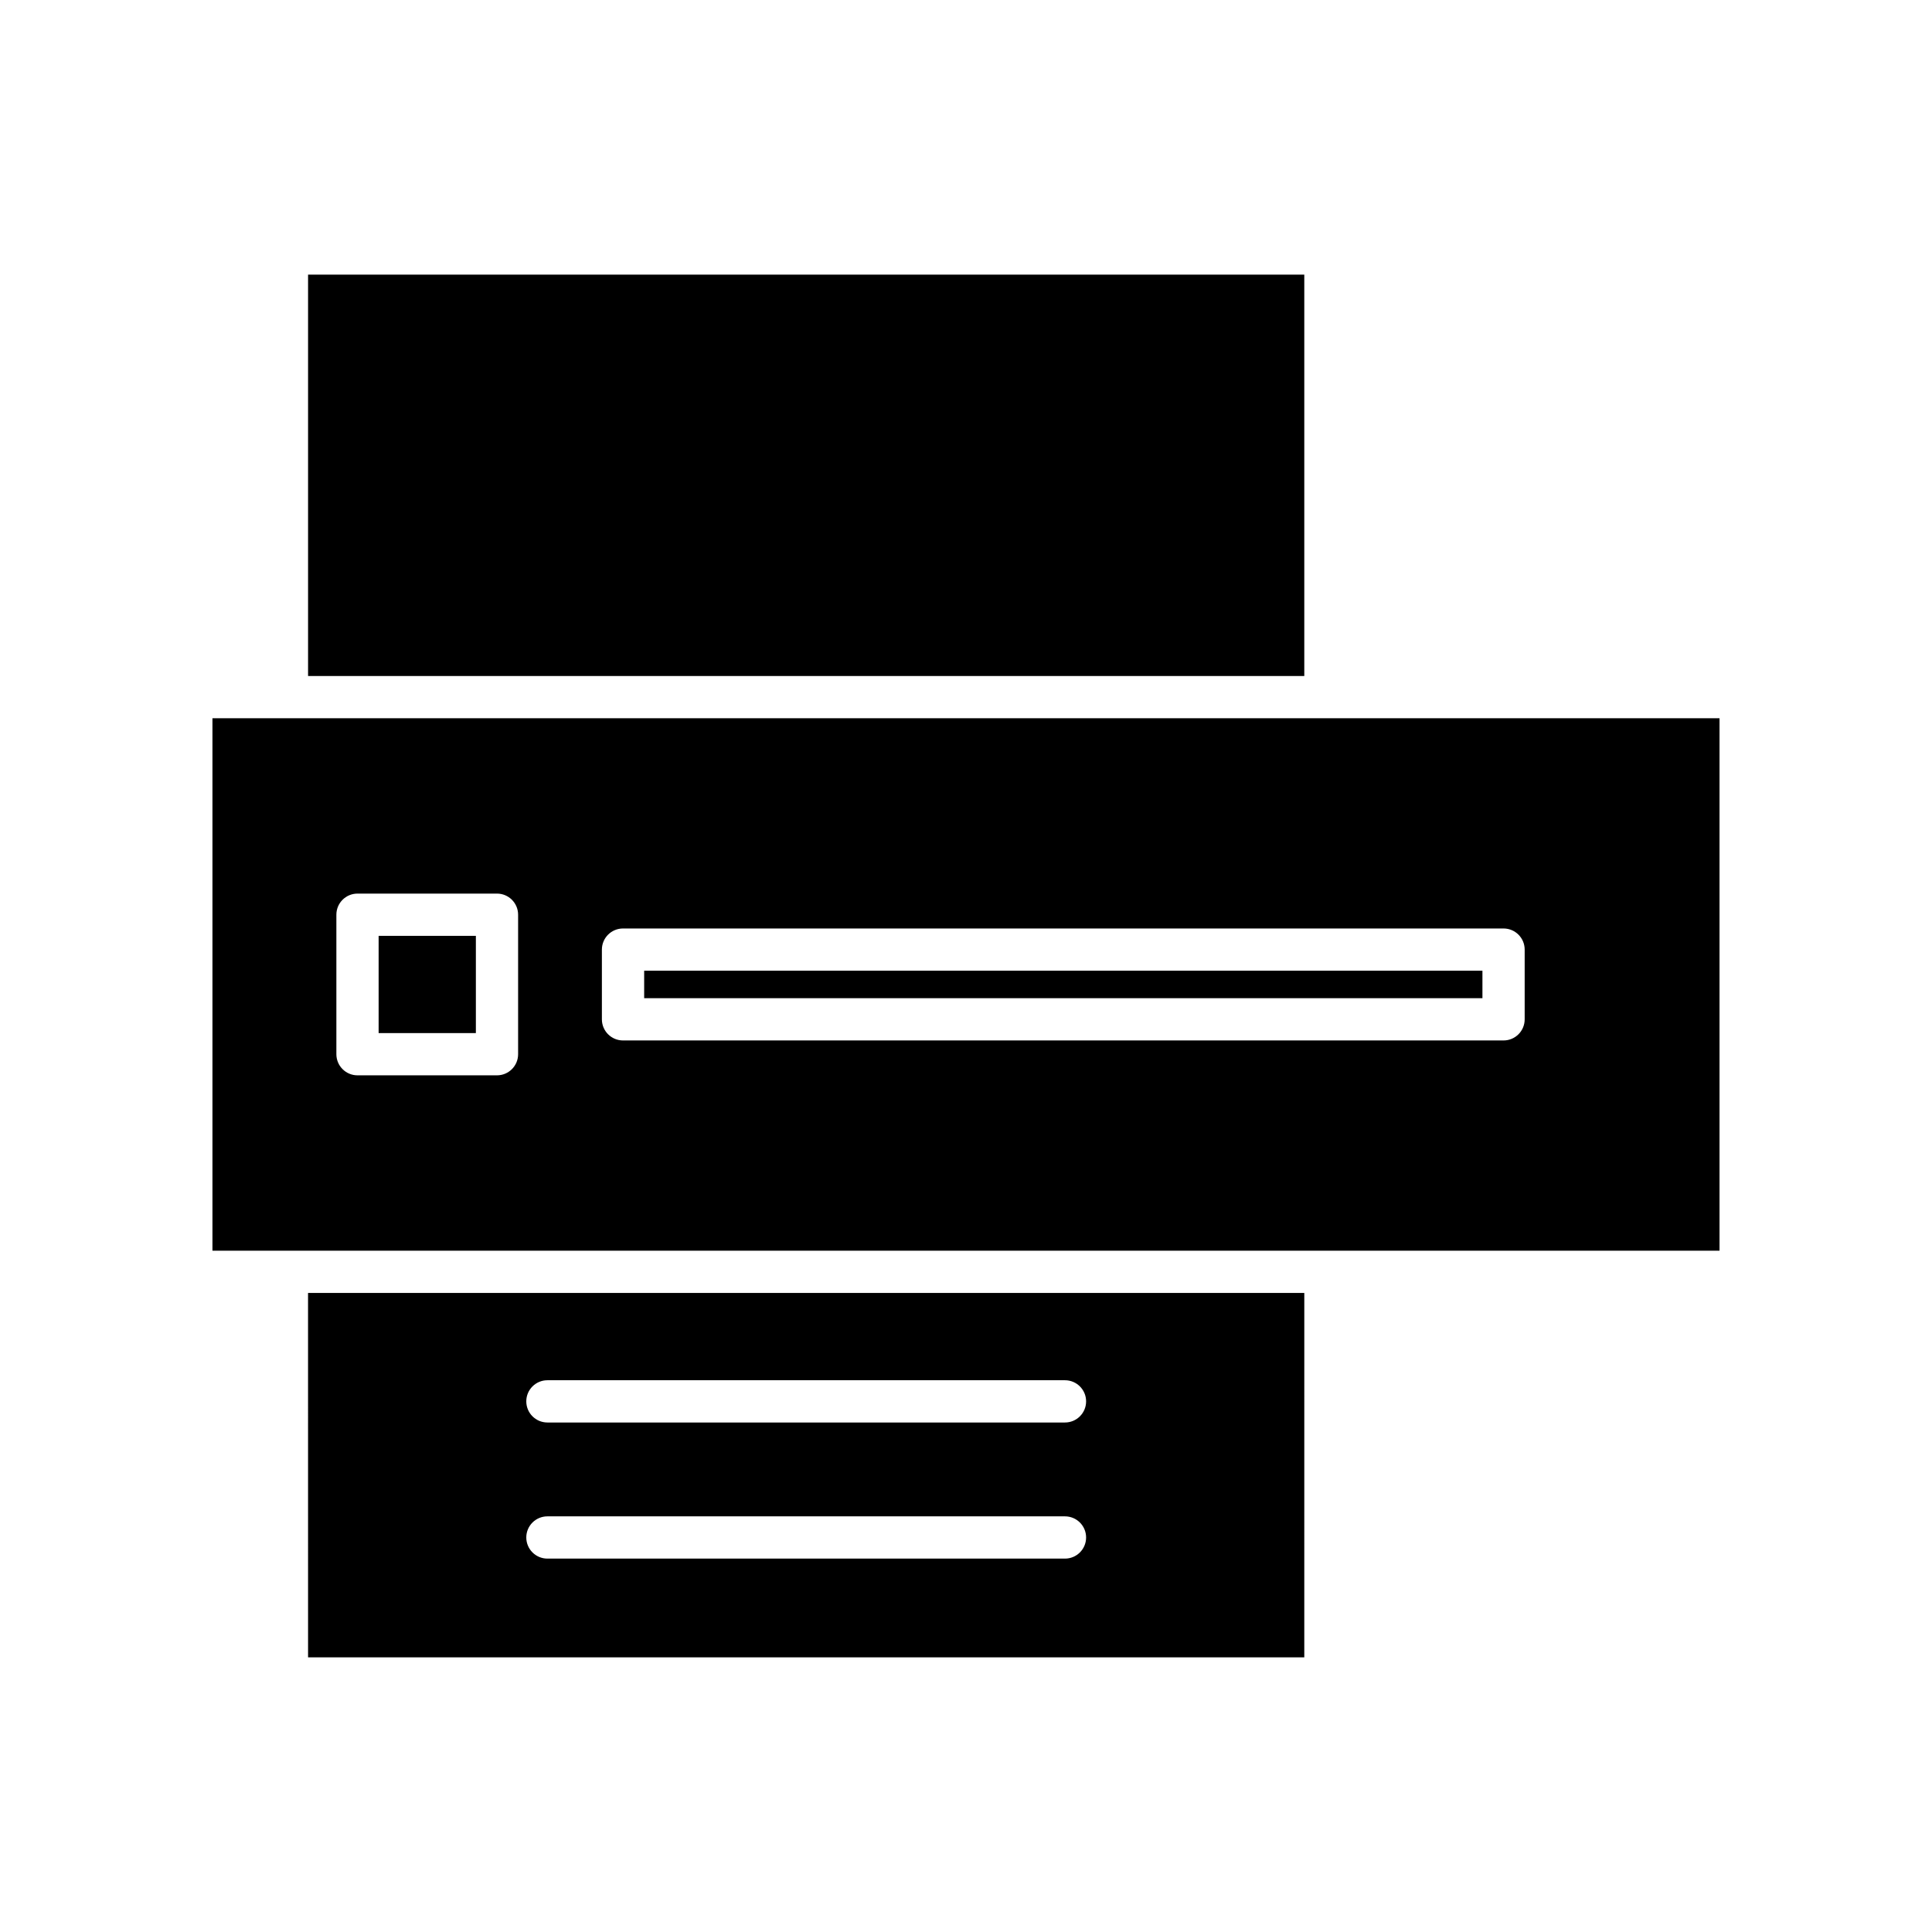 <?xml version="1.0" encoding="UTF-8"?>
<!-- Uploaded to: ICON Repo, www.svgrepo.com, Generator: ICON Repo Mixer Tools -->
<svg fill="#000000" width="800px" height="800px" version="1.1" viewBox="144 144 512 512" xmlns="http://www.w3.org/2000/svg">
 <g>
  <path d="m225.64 216.78h264.01v106.37h-264.01z"/>
  <path d="m314.71 401.25h222.15v7.281h-222.15z"/>
  <path d="m244.34 392.01h25.77v25.77h-25.77z"/>
  <path d="m200.3 334.34v141.11h399.39v-141.11zm81.004 89.035c0 3.094-2.508 5.598-5.598 5.598h-36.965c-3.09 0-5.598-2.504-5.598-5.598v-36.965c0-3.094 2.508-5.598 5.598-5.598h36.965c3.09 0 5.598 2.504 5.598 5.598zm266.75-9.242c0 3.094-2.508 5.598-5.598 5.598h-233.35c-3.09 0-5.598-2.504-5.598-5.598v-18.477c0-3.094 2.508-5.598 5.598-5.598h233.35c3.09 0 5.598 2.504 5.598 5.598z"/>
  <path d="m225.64 583.21h264.01l0.004-96.57h-264.02zm63.43-73.43h137.16c3.09 0 5.598 2.504 5.598 5.598s-2.508 5.598-5.598 5.598h-137.16c-3.09 0-5.598-2.504-5.598-5.598-0.004-3.094 2.504-5.598 5.598-5.598zm0 36.07h137.16c3.09 0 5.598 2.504 5.598 5.598s-2.508 5.598-5.598 5.598h-137.16c-3.09 0-5.598-2.504-5.598-5.598-0.004-3.094 2.504-5.598 5.598-5.598z"/>
 </g>
</svg>
